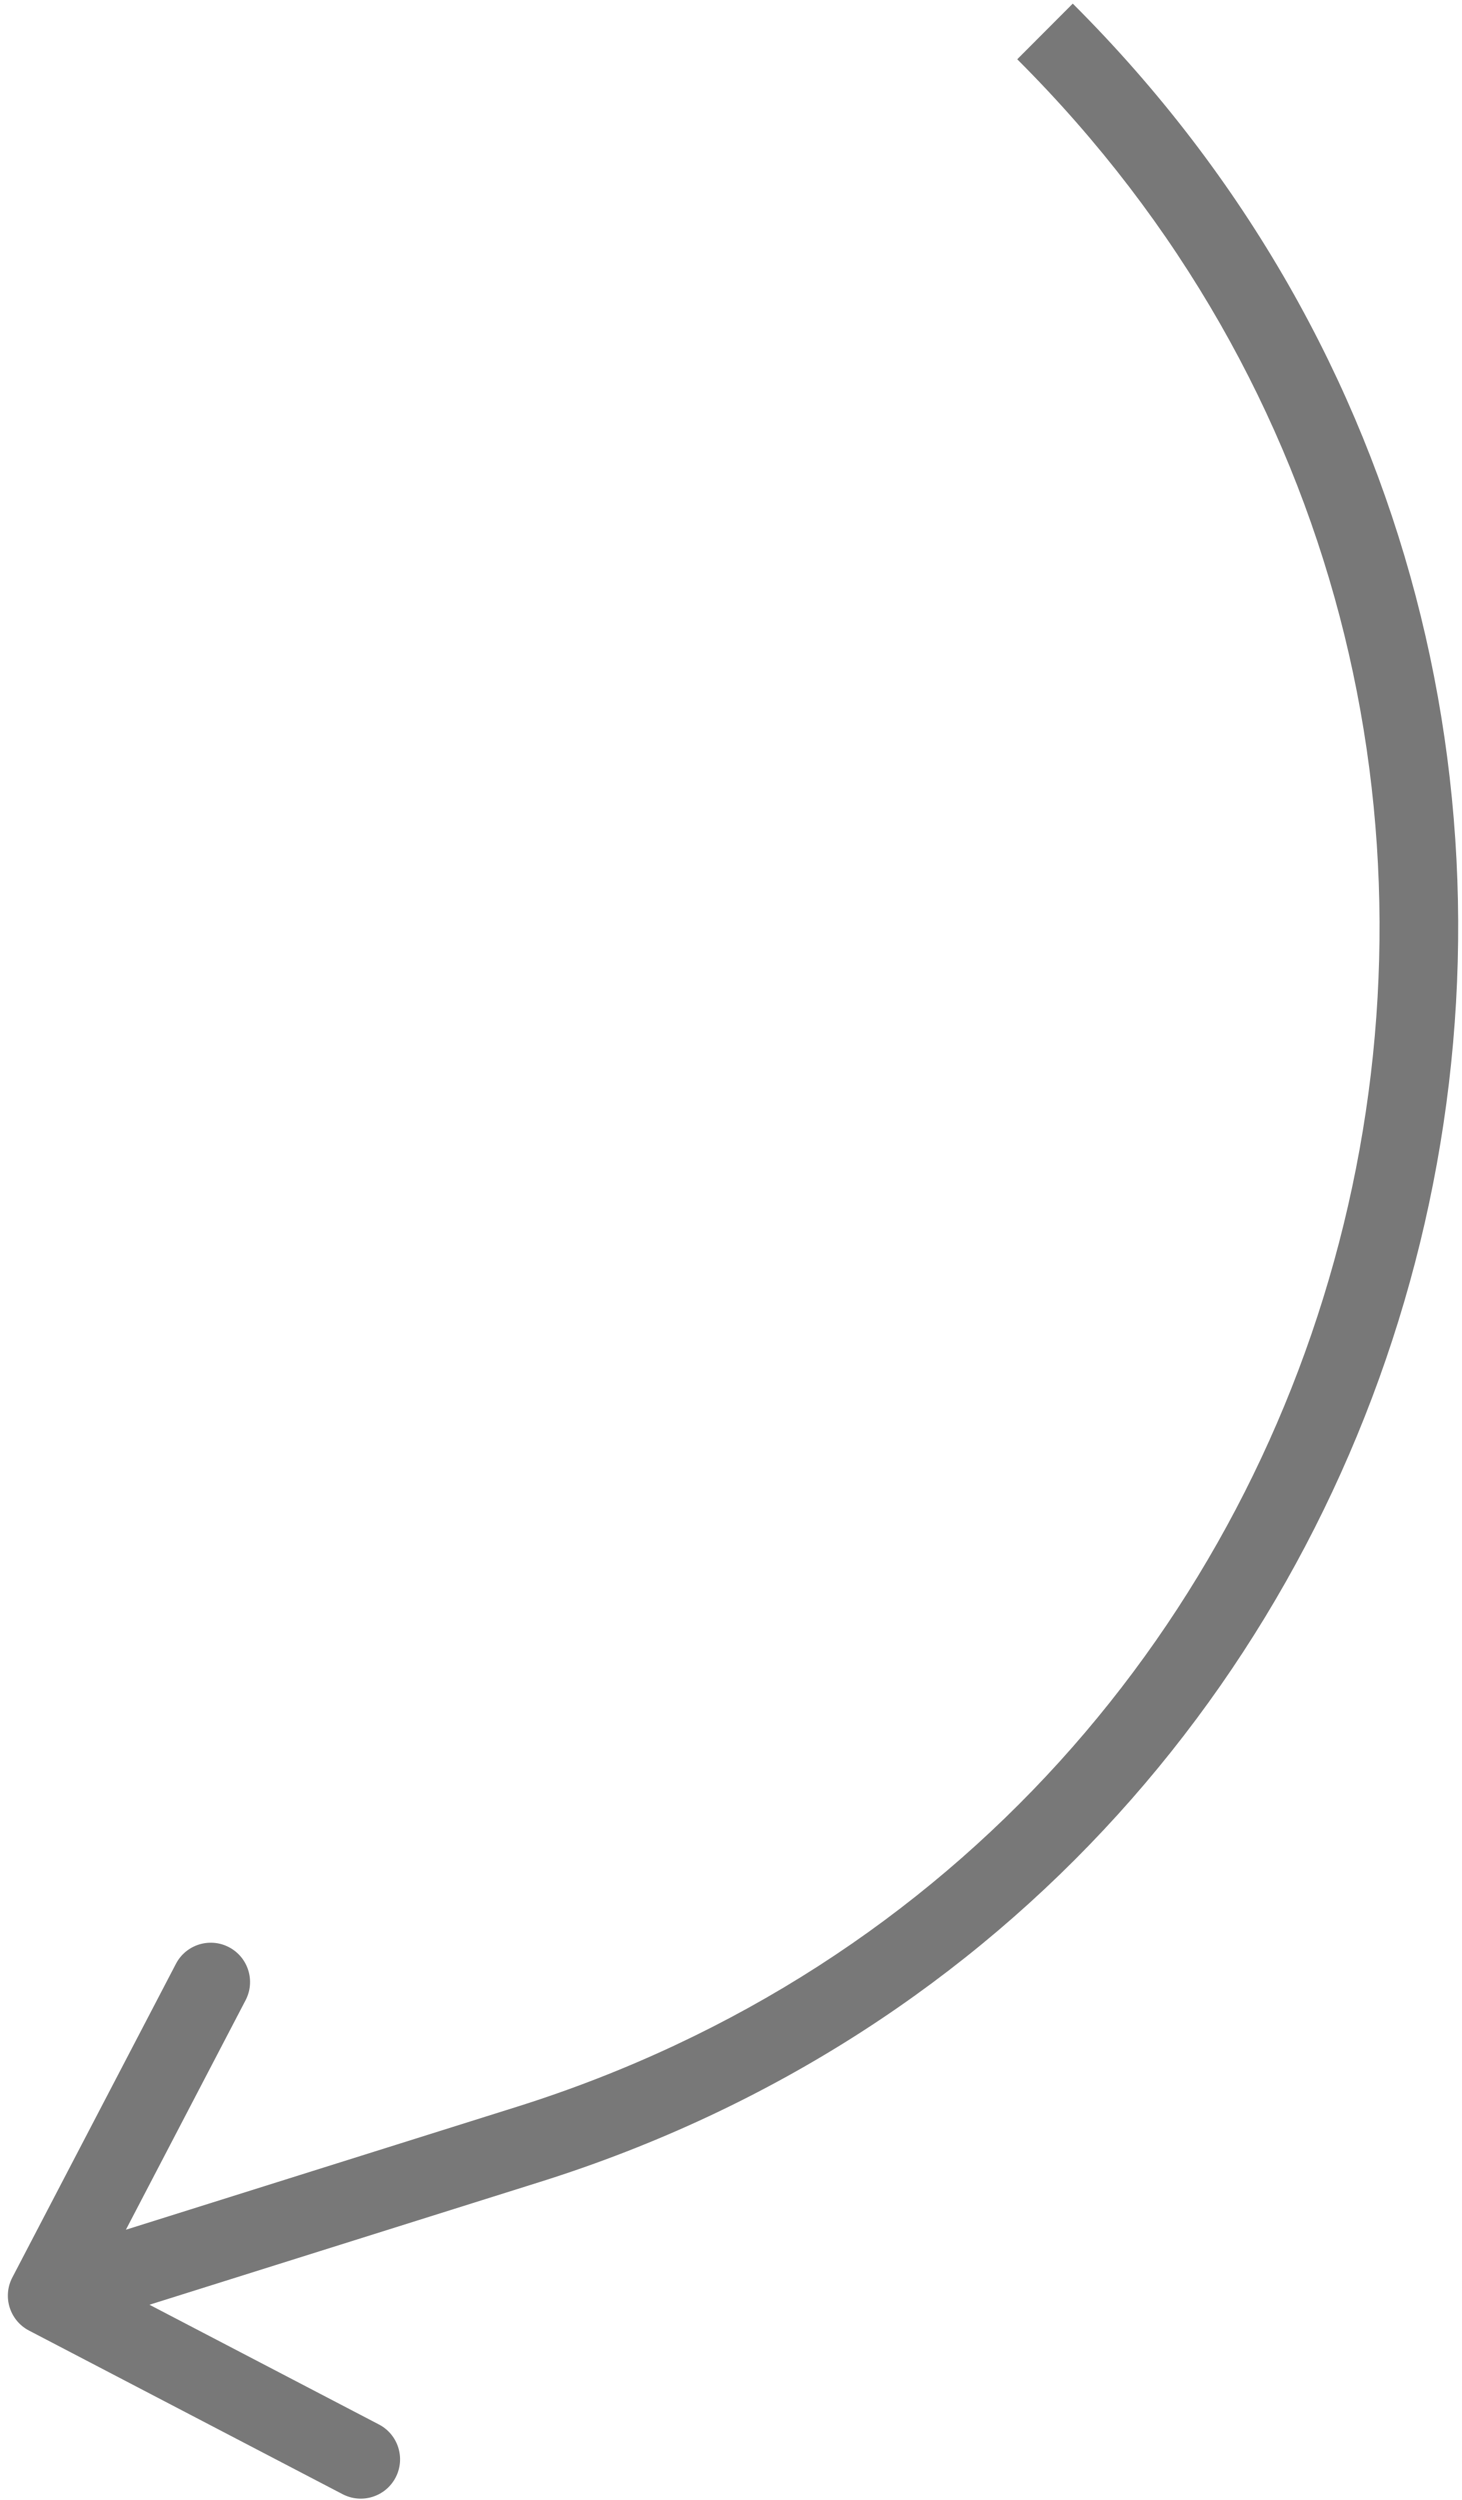 <?xml version="1.0" encoding="UTF-8"?> <svg xmlns="http://www.w3.org/2000/svg" width="93" height="159" viewBox="0 0 93 159" fill="none"> <path d="M33.606 136.378L32.856 133.993L32.856 133.993L33.606 136.378ZM1.844 148.217C0.62 147.578 0.145 146.068 0.783 144.844L11.19 124.895C11.828 123.671 13.338 123.196 14.562 123.834C15.787 124.473 16.261 125.983 15.623 127.207L6.373 144.94L24.105 154.19C25.329 154.828 25.804 156.338 25.166 157.562C24.527 158.787 23.017 159.261 21.793 158.623L1.844 148.217ZM34.356 138.763L3.75 148.385L2.25 143.615L32.856 133.993L34.356 138.763ZM68.24 0.23C112.576 44.474 94.108 119.979 34.356 138.763L32.856 133.993C89.024 116.336 106.385 45.359 64.708 3.77L68.24 0.23Z" fill="#787878"></path> </svg> 